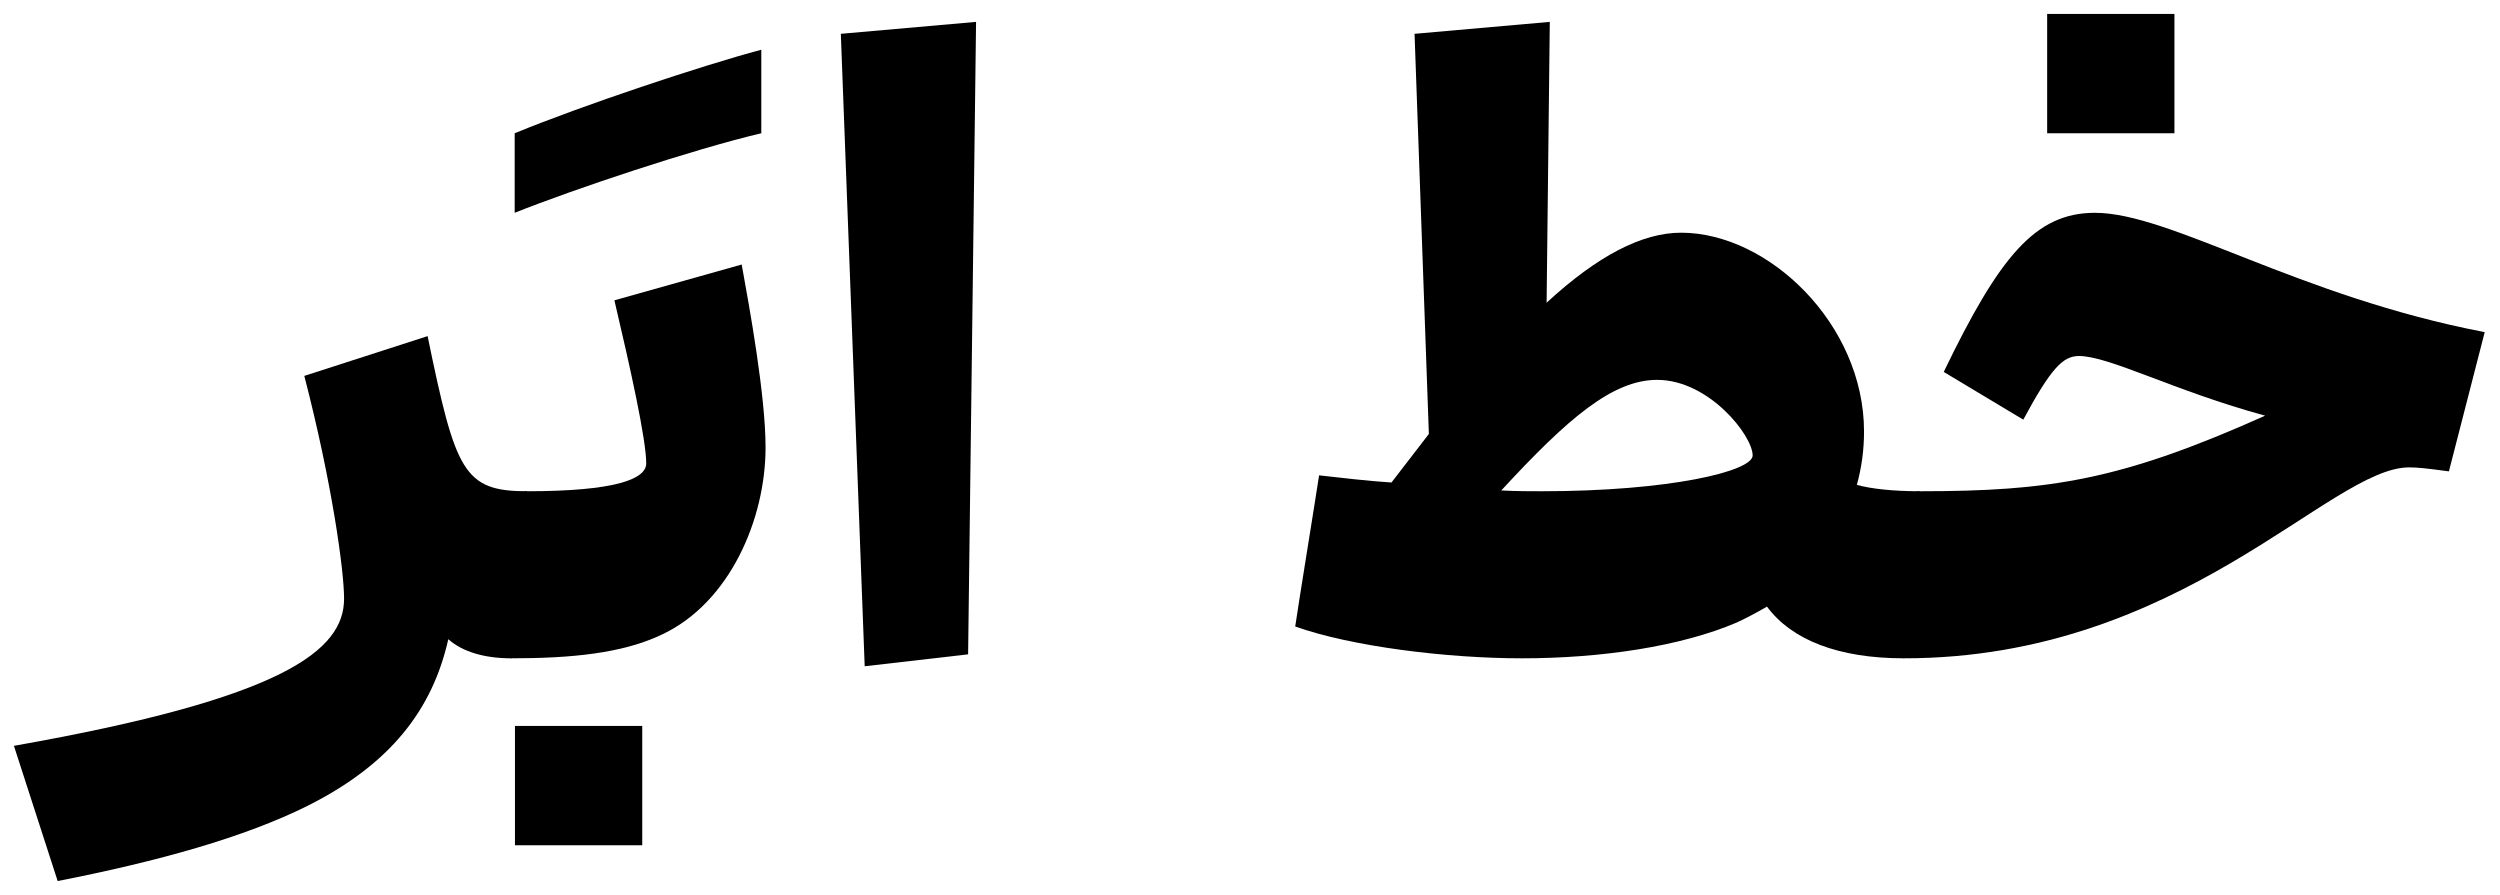 <svg width="1257" height="450" viewBox="0 0 1257 450" fill="none" xmlns="http://www.w3.org/2000/svg">
<path d="M265 247L257 331C243.8 331 232.6 327.8 225.4 321.4C217.4 357 196.2 384.2 155 405C123 421 79.8 433 29 443L7 375C143 351 173 327 173 301C173 287 167 243 153 189L215 169C229 237 233 247 265 247Z" fill="black"/>
<path d="M382.781 67C348.781 75 288.781 95 258.781 107V67C292.781 53 352.781 33 382.781 25V67Z" fill="black"/>
<path d="M372.922 133C376.922 155 384.922 199 384.922 225C384.922 261 366.922 303 332.922 319C312.922 328.6 286.922 331 256.922 331C254.922 331 250.922 321 250.922 295C250.922 253 260.922 247 264.922 247C308.922 247 324.922 241 324.922 233C324.922 221 316.922 185 308.922 151L372.922 133ZM322.922 425H258.922V365H322.922V425Z" fill="black"/>
<path d="M486.766 329L434.766 335L422.766 17L490.766 11L486.766 329Z" fill="black"/>
<path d="M933.634 243.8C940.834 245.8 952.034 247 965.234 247L957.234 331C924.434 331 900.834 321.8 888.434 305C883.634 307.8 878.434 310.6 873.234 313C845.234 325 805.234 331 765.234 331C727.234 331 679.234 325 651.234 315C652.834 303.8 661.634 249.8 663.234 239C674.434 240.2 686.834 241.8 699.634 242.6L718.434 218.2L711.234 17L779.234 11L777.634 152.2C803.234 128.6 825.634 117 845.234 117C889.234 117 937.234 163 937.234 217C937.234 226.2 936.034 235 933.634 243.8ZM775.234 247C839.234 247 881.234 237 881.234 229C881.234 219 859.234 191 833.234 191C810.834 191 788.434 210.2 754.834 246.6C762.434 247 769.234 247 775.234 247Z" fill="black"/>
<path d="M1093.31 7V67H1029.31V7H1093.31ZM1053.31 107C1091.31 107 1155.31 149 1249.31 167L1231.31 237C1219.31 235.4 1215.31 235 1211.31 235C1171.31 235 1097.31 331 957.312 331C955.313 331 951.312 321 951.312 295C951.312 253 961.312 247 965.312 247C1030.91 247 1066.51 241.4 1138.91 209C1093.31 196.6 1060.51 179 1045.31 179C1037.31 179 1031.31 185 1017.31 211L977.312 187C1005.31 129 1023.31 107 1053.31 107Z" fill="black"/>
</svg>

